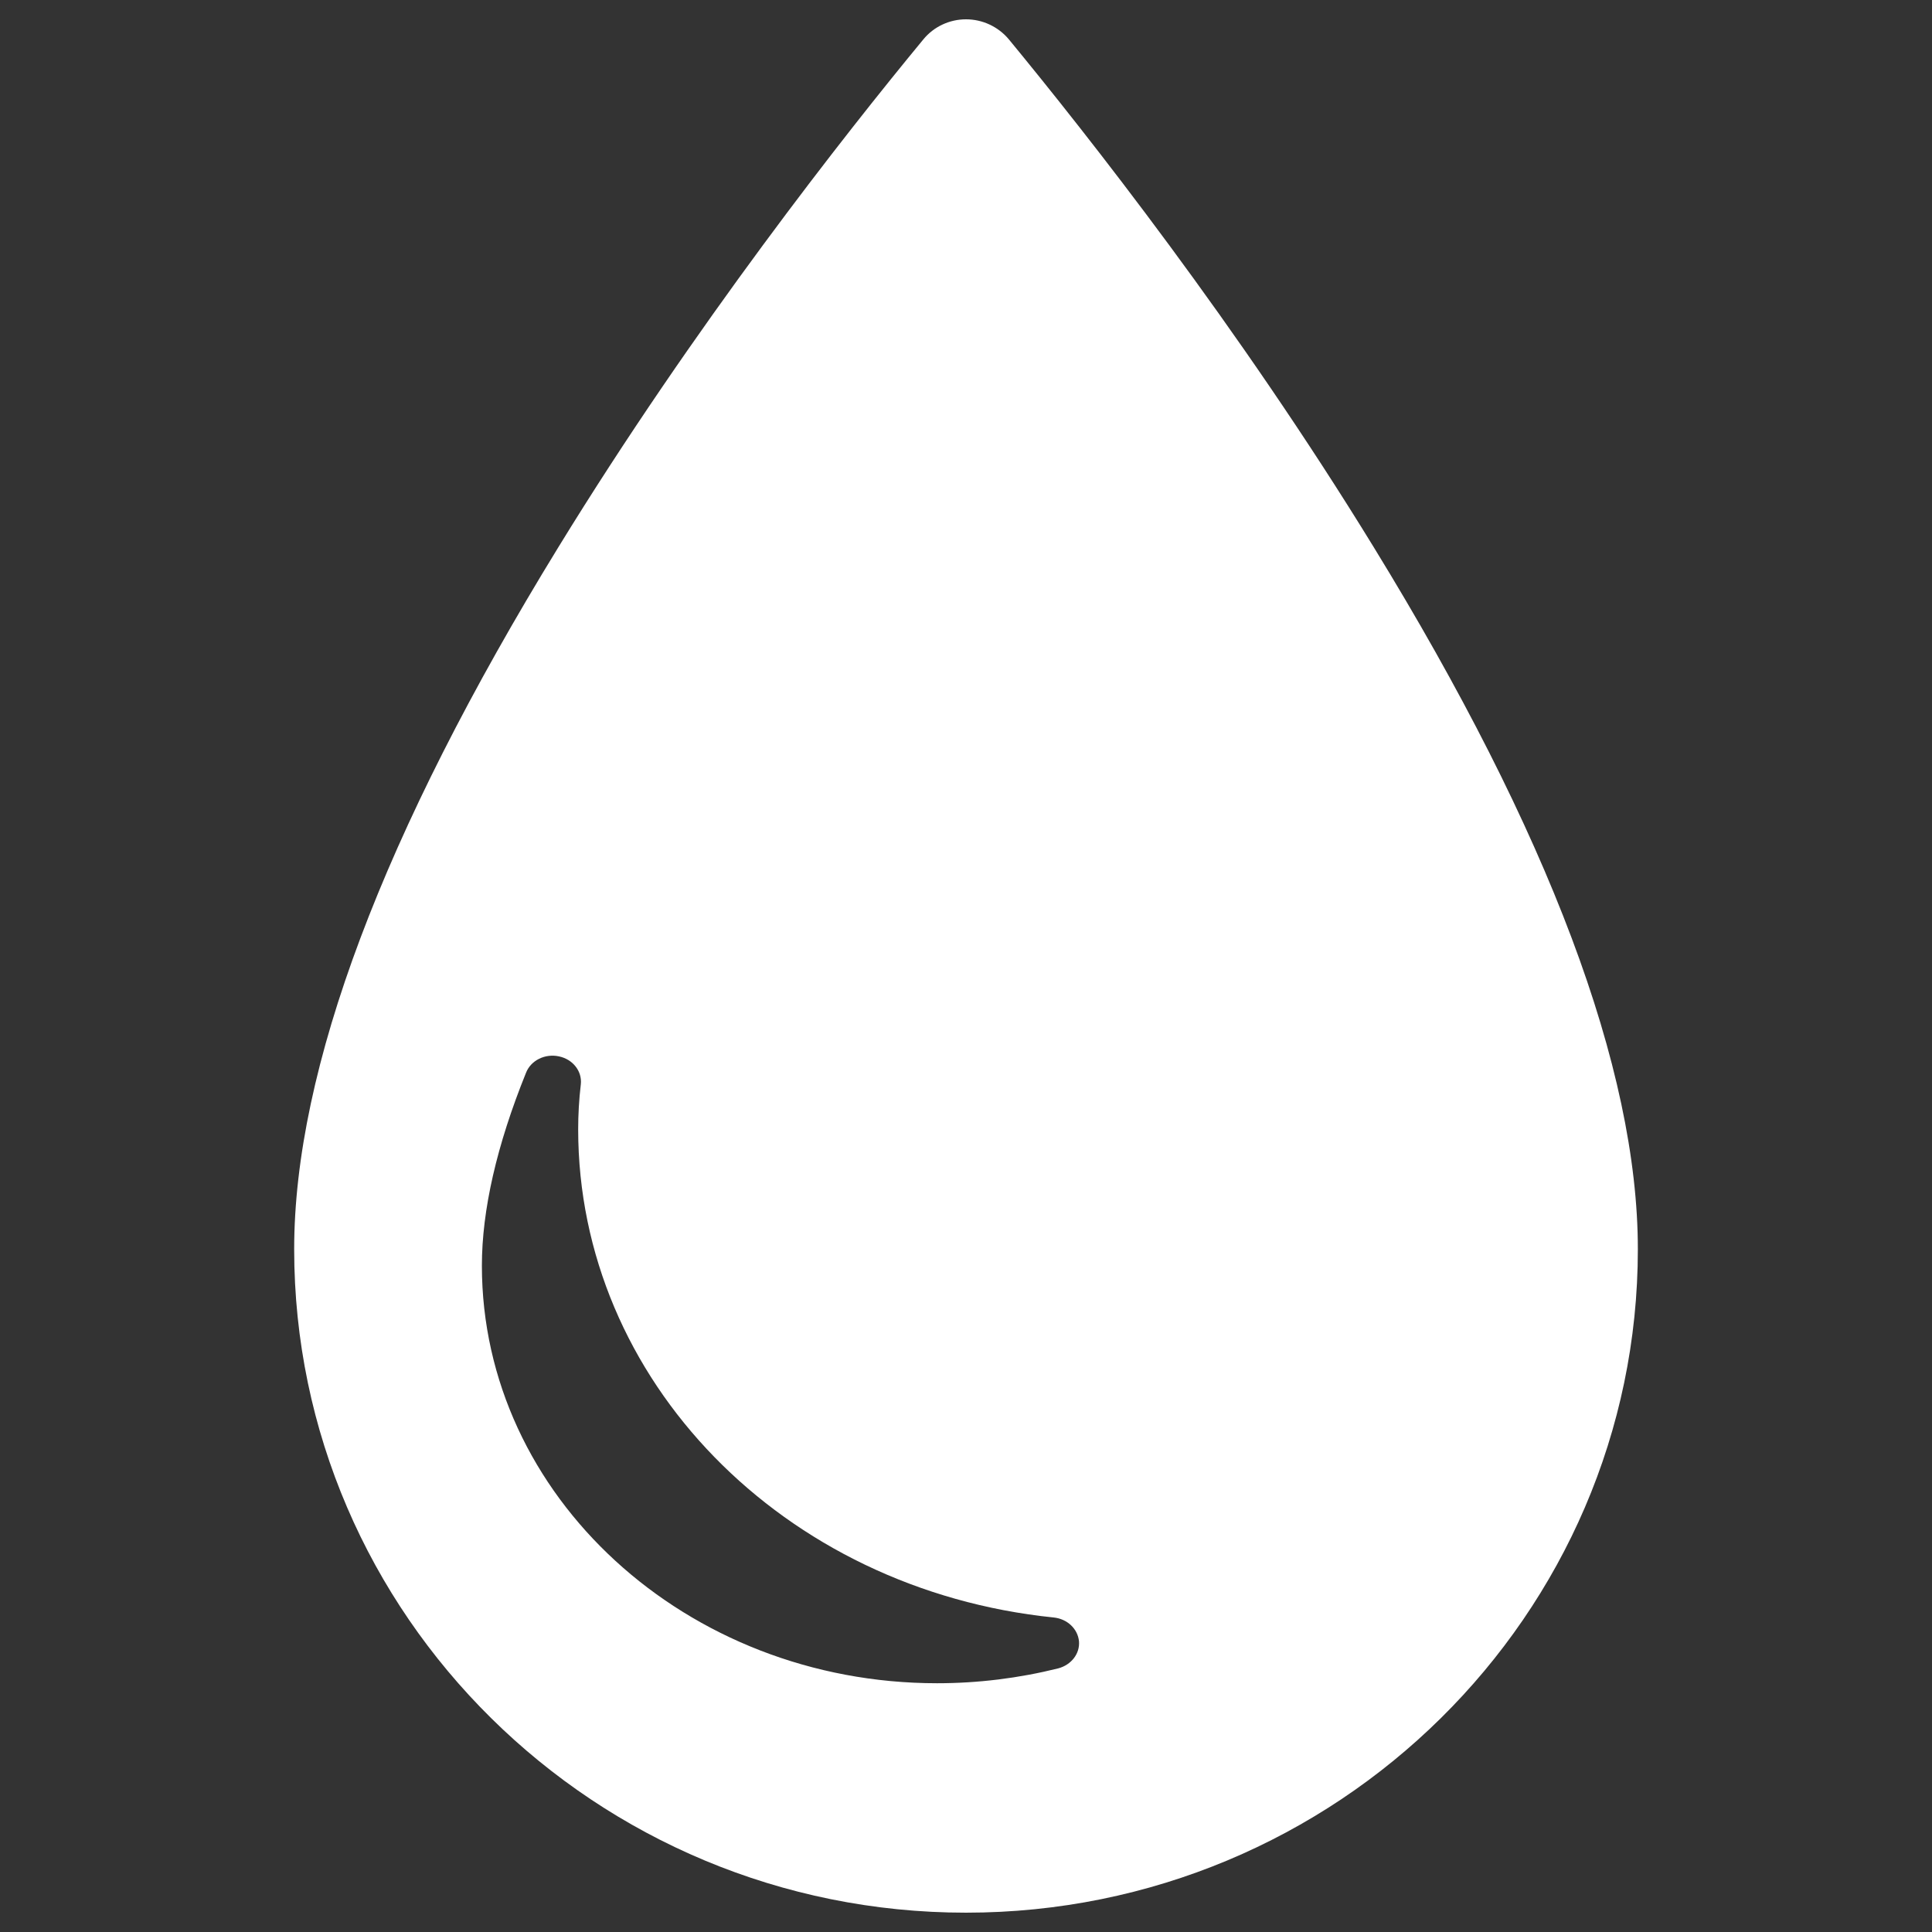 <?xml version="1.0" encoding="UTF-8"?> <svg xmlns="http://www.w3.org/2000/svg" xmlns:xlink="http://www.w3.org/1999/xlink" version="1.1" id="Layer_1" x="0px" y="0px" width="250px" height="250px" viewBox="0 0 250 250" xml:space="preserve"><rect x="0" y="0" width="250" height="250" fill="#333333" stroke="none"/> <path fill="#FFFFFF" d="M136.936,215.886c-5.089,1.268-10.356,1.925-15.677,1.925c-32.482,0-58.903-24.237-58.903-54.033 c0-7.189,1.923-15.597,5.716-24.974c0.633-1.607,2.476-2.501,4.266-2.107c1.79,0.372,3.005,1.924,2.82,3.61 c-0.237,2.004-0.342,3.976-0.342,5.824c0,32.426,26.474,59.589,61.54,63.172c1.763,0.184,3.108,1.473,3.266,3.082 C139.752,213.992,138.618,215.439,136.936,215.886z M177.765,70.811c-17.567-28.663-37.141-53.479-47.23-65.73 C129.165,3.448,127.134,2.5,125,2.5c-2.133,0-4.162,0.948-5.506,2.581c-10.114,12.251-29.663,37.067-47.26,65.757 c-22.681,36.962-34.168,67.518-34.168,90.808c0,47.339,38.989,85.854,86.934,85.854c47.949,0,86.937-38.516,86.937-85.854 C211.937,138.328,200.452,107.771,177.765,70.811z"></path> </svg> 